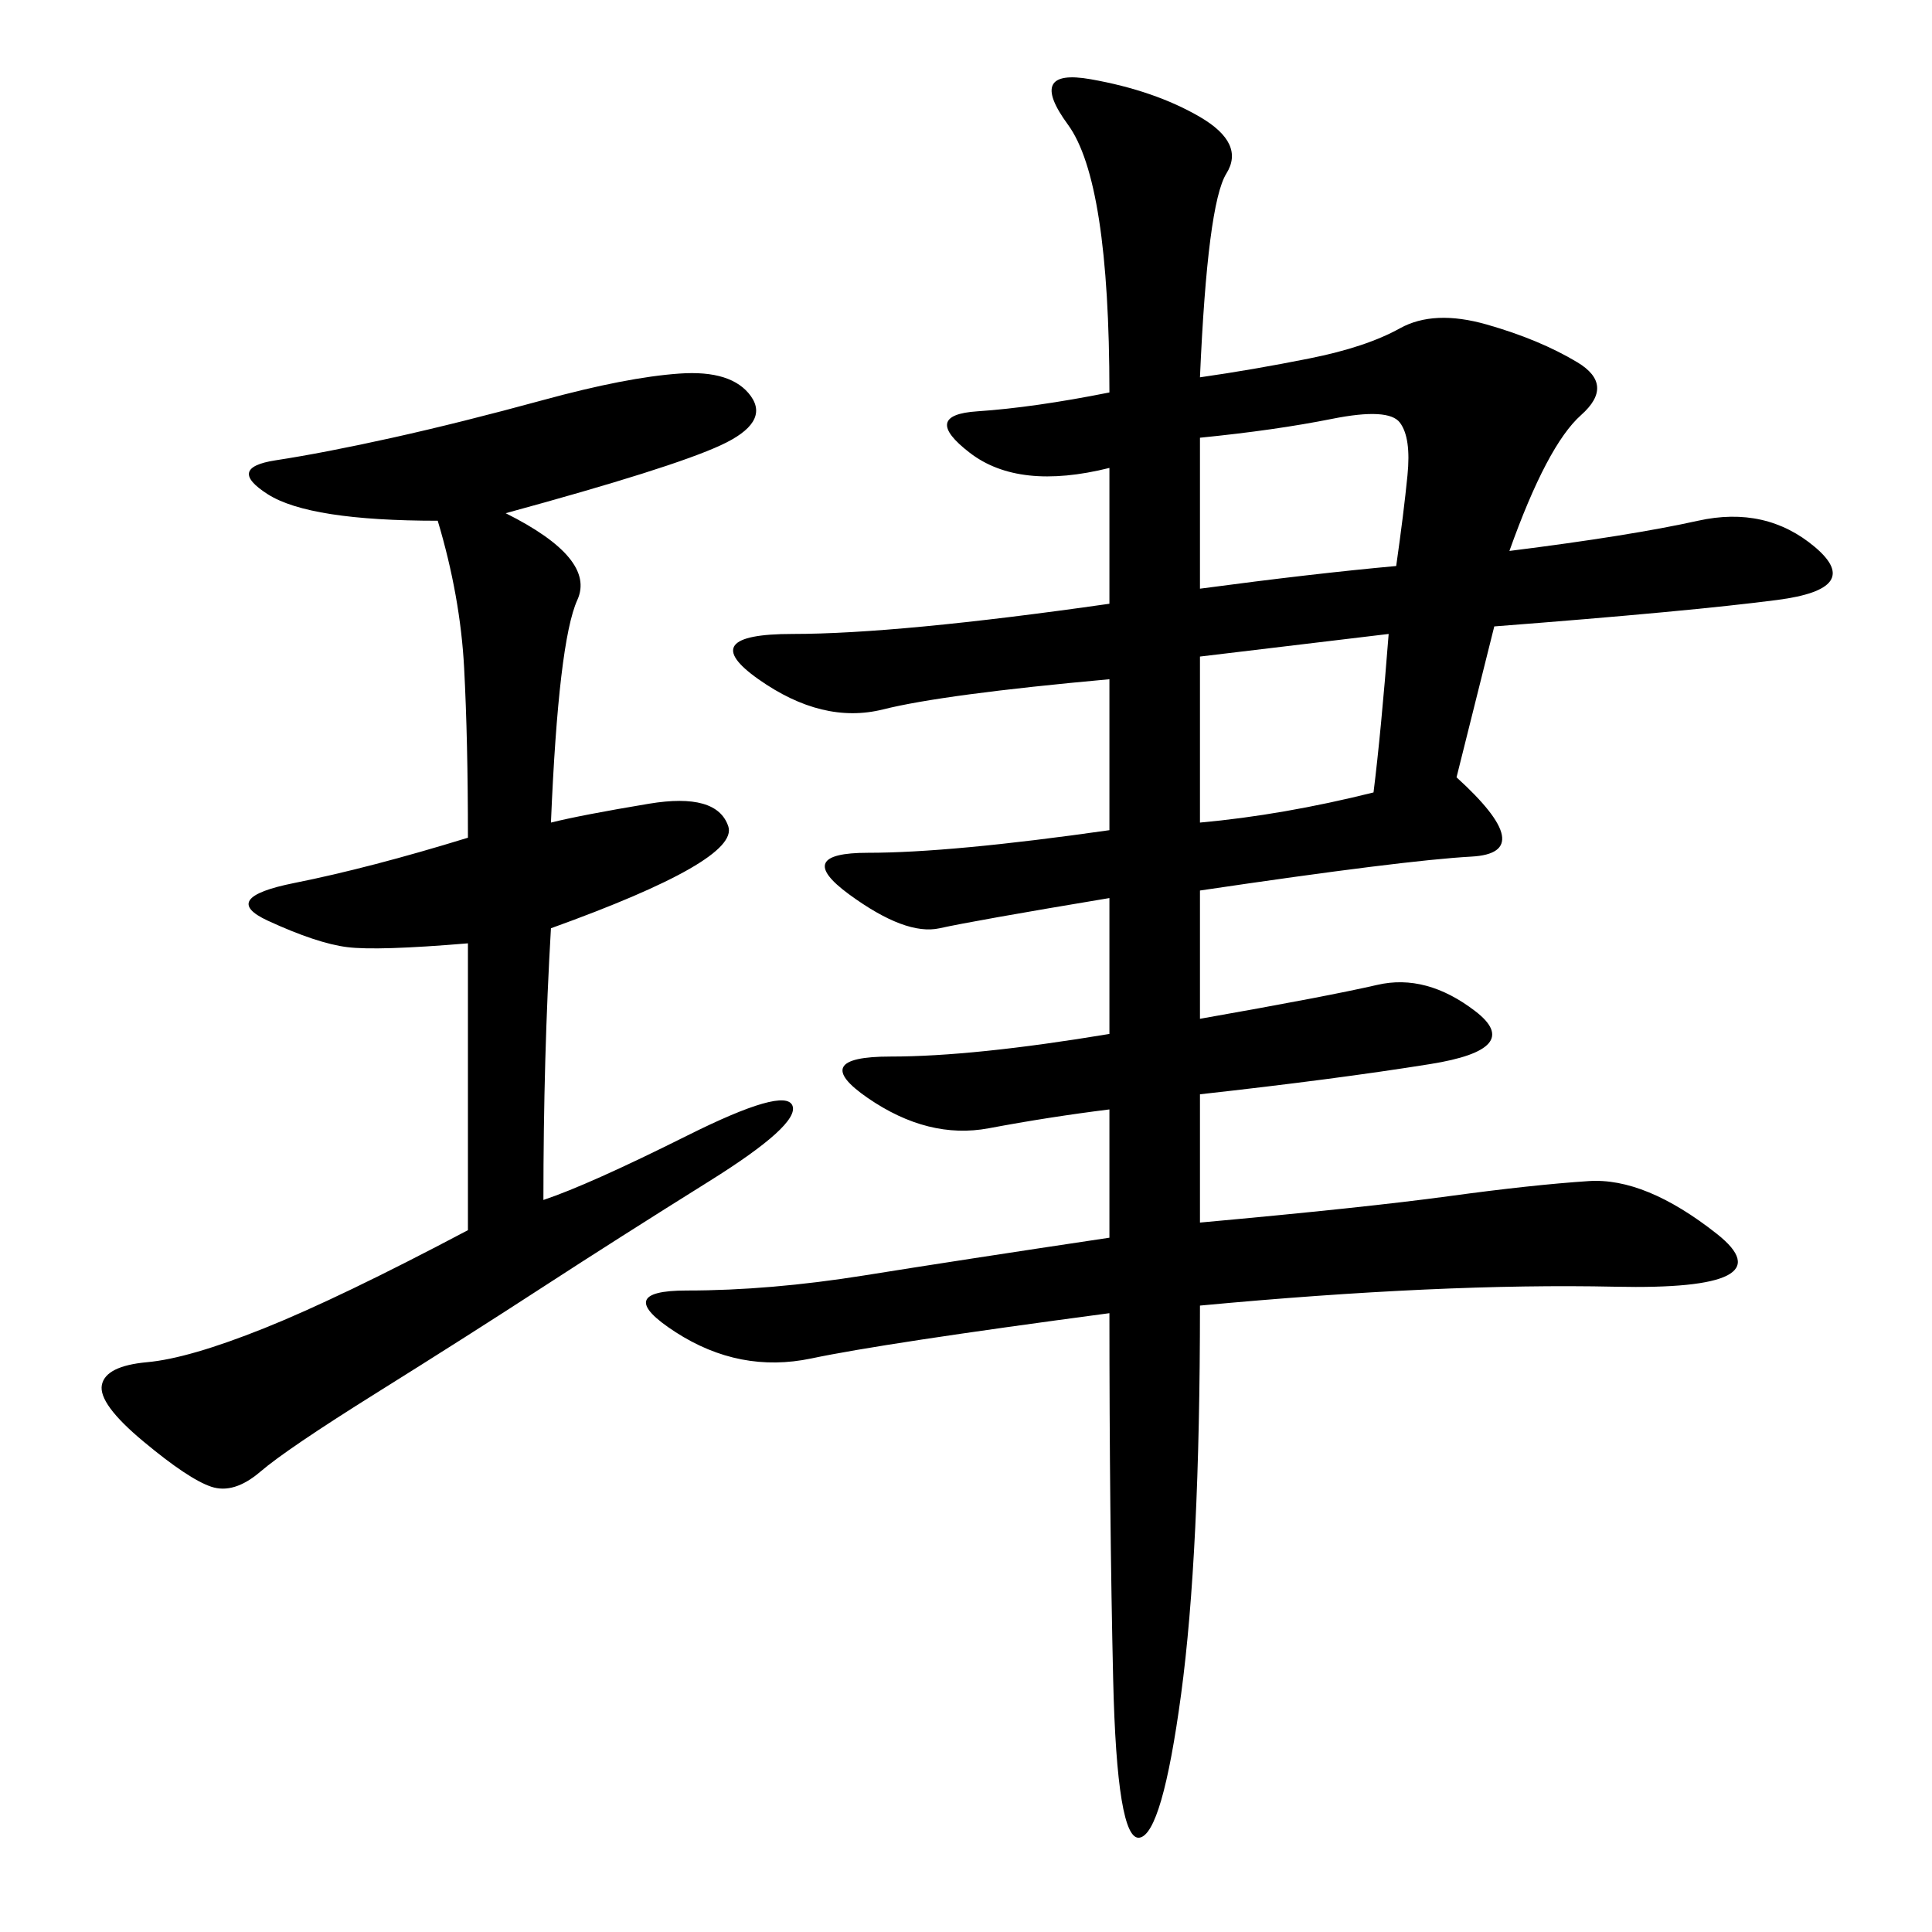 <svg xmlns="http://www.w3.org/2000/svg" xmlns:xlink="http://www.w3.org/1999/xlink" width="300" height="300"><path d="M186.33 58.59Q194.53 57.42 203.32 55.66Q212.11 53.91 217.38 50.98Q222.66 48.05 230.86 50.39Q239.06 52.73 244.92 56.25Q250.78 59.77 245.51 64.45Q240.23 69.14 234.38 85.55L234.38 85.55Q253.13 83.20 263.67 80.86Q274.22 78.52 281.84 84.96Q289.45 91.41 275.98 93.16Q262.50 94.92 232.03 97.27L232.03 97.27L226.17 120.70Q239.06 132.42 228.52 133.01Q217.97 133.59 186.33 138.28L186.33 138.28L186.33 158.20Q206.25 154.69 213.87 152.93Q221.48 151.17 229.10 157.03Q236.72 162.89 222.07 165.23Q207.42 167.58 186.33 169.92L186.33 169.92L186.33 189.84Q212.11 187.50 225 185.74Q237.89 183.98 246.68 183.40Q255.47 182.81 266.60 191.60Q277.73 200.39 250.78 199.80Q223.83 199.22 186.33 202.73L186.33 202.73Q186.33 241.41 183.40 263.09Q180.47 284.77 176.95 285.35Q173.44 285.94 172.85 260.74Q172.27 235.55 172.27 203.91L172.27 203.91Q137.11 208.59 125.98 210.94Q114.84 213.28 104.88 206.84Q94.92 200.39 106.64 200.39L106.64 200.39Q119.53 200.39 134.18 198.05Q148.83 195.70 172.27 192.19L172.27 192.19L172.27 172.27Q162.89 173.44 153.52 175.20Q144.14 176.95 134.77 170.51Q125.39 164.06 138.28 164.06L138.28 164.06Q151.17 164.06 172.27 160.55L172.27 160.55L172.27 139.45Q151.17 142.97 145.90 144.14Q140.63 145.31 131.84 138.87Q123.05 132.42 134.77 132.42L134.77 132.42Q147.66 132.42 172.27 128.91L172.27 128.91L172.27 105.47Q146.48 107.81 137.11 110.16Q127.73 112.50 117.77 105.47Q107.81 98.44 123.05 98.44L123.05 98.44Q139.45 98.44 172.27 93.75L172.27 93.75L172.27 72.66Q158.20 76.17 150.59 70.31Q142.97 64.45 151.76 63.87Q160.55 63.28 172.27 60.94L172.27 60.94Q172.27 28.13 165.82 19.34Q159.38 10.55 169.34 12.30Q179.30 14.06 186.33 18.16Q193.36 22.27 190.43 26.95Q187.50 31.64 186.33 58.59L186.33 58.59ZM78.52 79.69Q92.58 86.72 89.65 93.16Q86.72 99.61 85.55 127.73L85.55 127.73Q90.23 126.56 100.78 124.80Q111.33 123.05 113.09 128.32Q114.84 133.59 85.55 144.14L85.55 144.14Q84.38 164.06 84.38 186.33L84.38 186.33Q91.41 183.98 106.64 176.37Q121.88 168.75 123.05 171.68Q124.22 174.61 110.16 183.40Q96.09 192.19 84.38 199.80Q72.66 207.42 58.59 216.21Q44.53 225 40.43 228.52Q36.33 232.03 32.81 230.86Q29.30 229.69 22.27 223.83Q15.23 217.97 15.82 215.04Q16.41 212.11 22.85 211.52Q29.30 210.94 41.02 206.25Q52.73 201.56 72.66 191.02L72.66 191.02L72.66 146.48Q58.59 147.66 53.91 147.07Q49.22 146.48 41.60 142.97Q33.98 139.45 45.70 137.11Q57.42 134.77 72.66 130.08L72.66 130.08Q72.66 114.84 72.07 103.71Q71.48 92.58 67.97 80.86L67.97 80.86Q48.05 80.86 41.60 76.76Q35.16 72.66 42.77 71.48Q50.39 70.31 60.94 67.97Q71.48 65.63 84.38 62.11Q97.27 58.59 105.47 58.01Q113.67 57.42 116.60 61.52Q119.53 65.63 111.91 69.14Q104.30 72.66 78.52 79.69L78.52 79.69ZM186.33 91.41Q203.91 89.06 216.80 87.89L216.80 87.89Q217.97 79.69 218.55 73.83Q219.14 67.97 217.38 65.63Q215.63 63.28 206.84 65.04Q198.05 66.80 186.33 67.97L186.33 67.97L186.33 91.41ZM186.33 127.73Q199.22 126.56 213.28 123.05L213.28 123.05Q214.45 113.67 215.63 98.44L215.63 98.44L186.33 101.95L186.33 127.73Z"/></svg>
